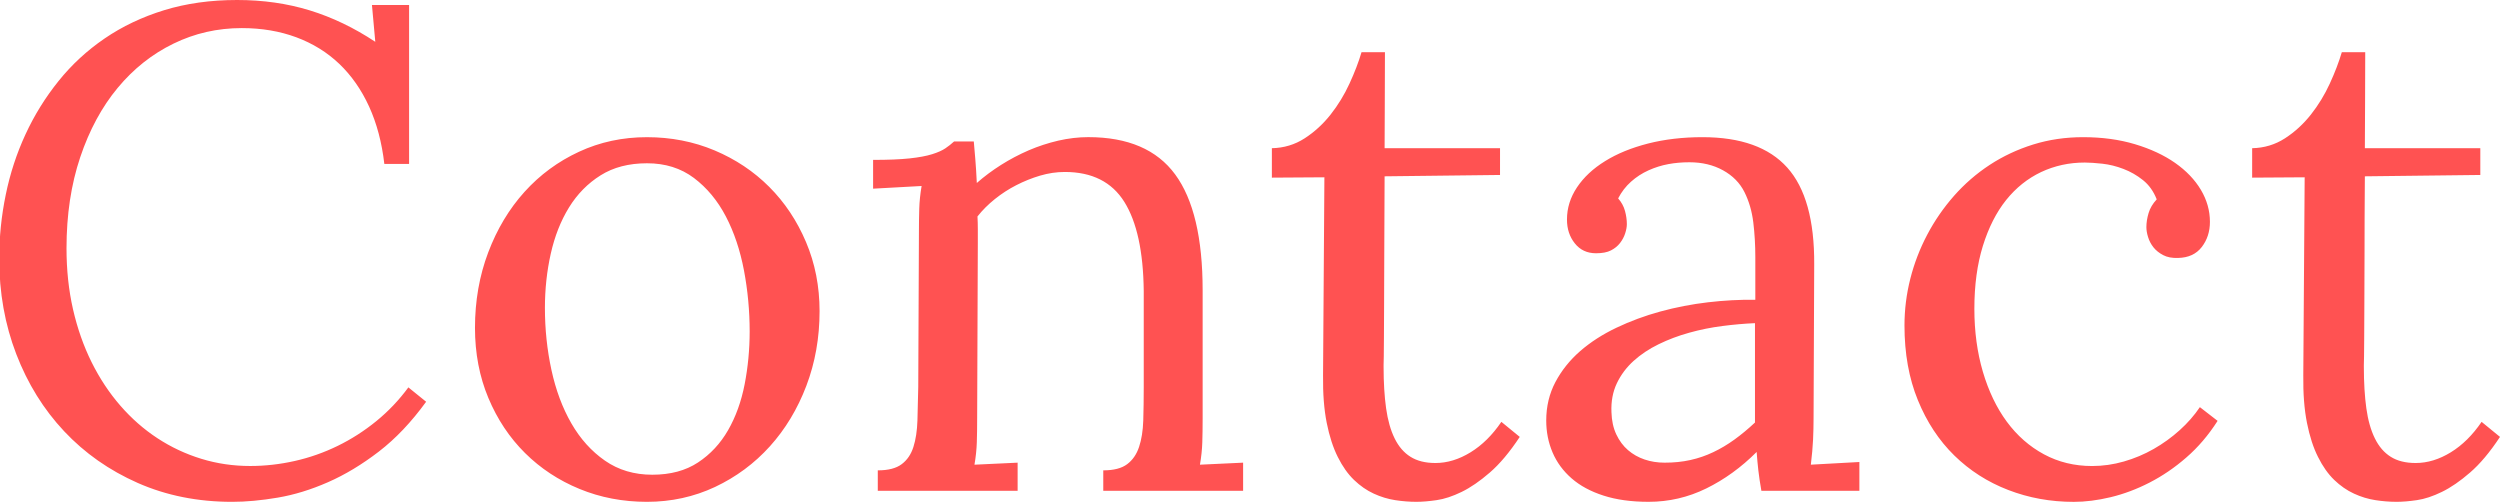 <svg version="1.1" xmlns="http://www.w3.org/2000/svg" xmlns:xlink="http://www.w3.org/1999/xlink" x="0px" y="0px"
	 width="109.463px" height="21.973px" viewBox="0 0 109.463 21.973" enable-background="new 0 0 109.463 21.973"
	 xml:space="preserve">
<g>
	<path fill="#FF5252" d="M98.609,7.778l2.301-0.015l-0.06,8.672c-0.01,0.801,0.044,1.494,0.161,2.08s0.277,1.084,0.484,1.493
		c0.205,0.411,0.44,0.745,0.709,1.005c0.269,0.259,0.558,0.459,0.865,0.6c0.307,0.142,0.619,0.237,0.938,0.286
		c0.316,0.049,0.627,0.073,0.93,0.073c0.254,0,0.549-0.024,0.887-0.073c0.336-0.049,0.7-0.168,1.09-0.359
		c0.392-0.189,0.805-0.473,1.238-0.849c0.436-0.376,0.872-0.896,1.311-1.561l-0.805-0.659c-0.391,0.576-0.84,1.021-1.348,1.333
		s-1.021,0.469-1.538,0.469c-0.44,0-0.804-0.09-1.091-0.271c-0.289-0.18-0.52-0.448-0.696-0.806
		c-0.176-0.356-0.301-0.795-0.374-1.318c-0.072-0.521-0.109-1.125-0.109-1.809v-0.095c0-0.055,0.002-0.174,0.008-0.359
		c0.004-0.185,0.007-0.456,0.007-0.812s0.002-0.843,0.007-1.458c0.006-0.615,0.008-1.382,0.008-2.3s0.004-2.026,0.014-3.325
		l5.055-0.059V6.489h-5.055c0-0.615,0.004-1.269,0.009-1.963c0.004-0.693,0.007-1.44,0.007-2.241h-1.025
		c-0.127,0.43-0.303,0.889-0.527,1.377s-0.5,0.94-0.827,1.355c-0.328,0.415-0.706,0.762-1.136,1.04
		c-0.43,0.277-0.908,0.422-1.436,0.432V7.778z M94.076,9.331c-0.064,0.215-0.096,0.42-0.096,0.615c0,0.127,0.023,0.271,0.073,0.432
		c0.049,0.161,0.127,0.311,0.233,0.447c0.108,0.137,0.25,0.251,0.426,0.344c0.176,0.094,0.396,0.135,0.658,0.125
		c0.451-0.01,0.795-0.169,1.033-0.476c0.239-0.308,0.359-0.677,0.359-1.106c0-0.488-0.132-0.955-0.395-1.398
		c-0.265-0.445-0.641-0.838-1.129-1.181c-0.488-0.341-1.074-0.614-1.758-0.819s-1.441-0.308-2.271-0.308
		c-0.771,0-1.5,0.107-2.189,0.322c-0.688,0.215-1.322,0.513-1.904,0.894c-0.58,0.381-1.101,0.833-1.56,1.354
		c-0.459,0.523-0.851,1.089-1.172,1.7c-0.322,0.61-0.569,1.252-0.74,1.926s-0.256,1.357-0.256,2.051c0,1.221,0.194,2.31,0.586,3.267
		c0.39,0.957,0.923,1.765,1.597,2.425c0.674,0.659,1.459,1.162,2.358,1.508c0.897,0.347,1.854,0.521,2.871,0.521
		c0.508,0,1.048-0.068,1.618-0.205c0.572-0.138,1.138-0.35,1.699-0.638s1.1-0.653,1.611-1.099c0.514-0.444,0.969-0.978,1.37-1.604
		l-0.776-0.601c-0.244,0.361-0.539,0.698-0.887,1.011c-0.346,0.312-0.725,0.586-1.135,0.82s-0.846,0.417-1.305,0.549
		s-0.922,0.198-1.391,0.198c-0.771,0-1.475-0.171-2.109-0.513s-1.176-0.818-1.627-1.429c-0.449-0.609-0.797-1.338-1.047-2.183
		c-0.248-0.844-0.373-1.765-0.373-2.761c0-1.035,0.125-1.953,0.373-2.754c0.25-0.801,0.588-1.47,1.019-2.008
		c0.43-0.535,0.94-0.943,1.53-1.223c0.592-0.278,1.229-0.417,1.912-0.417c0.205,0,0.461,0.018,0.77,0.051
		c0.307,0.034,0.615,0.11,0.922,0.228c0.309,0.117,0.594,0.281,0.857,0.491s0.463,0.49,0.601,0.842
		C94.259,8.916,94.139,9.116,94.076,9.331 M68.954,10.656c0.229,0.289,0.539,0.433,0.93,0.433c0.273,0,0.491-0.042,0.652-0.125
		s0.293-0.189,0.396-0.321c0.102-0.132,0.178-0.273,0.227-0.426c0.048-0.15,0.073-0.285,0.073-0.402
		c0-0.186-0.027-0.378-0.081-0.578c-0.054-0.201-0.154-0.384-0.3-0.55c0.146-0.283,0.334-0.527,0.564-0.732
		c0.229-0.205,0.486-0.371,0.769-0.498s0.571-0.217,0.864-0.271c0.293-0.055,0.601-0.081,0.923-0.081
		c0.557,0,1.047,0.117,1.472,0.352c0.425,0.234,0.737,0.552,0.938,0.952c0.2,0.4,0.329,0.845,0.388,1.333s0.088,0.991,0.088,1.509
		v1.875c-0.674-0.01-1.365,0.027-2.073,0.11s-1.401,0.217-2.08,0.402s-1.321,0.423-1.926,0.711c-0.606,0.288-1.136,0.63-1.59,1.024
		c-0.454,0.396-0.815,0.849-1.084,1.355c-0.268,0.508-0.402,1.069-0.402,1.685c0,0.498,0.092,0.964,0.278,1.399
		c0.185,0.434,0.464,0.812,0.835,1.135s0.837,0.574,1.399,0.754c0.561,0.181,1.218,0.271,1.97,0.271
		c0.889,0,1.731-0.195,2.527-0.586c0.796-0.391,1.531-0.923,2.204-1.597c0.021,0.283,0.045,0.552,0.074,0.806
		s0.073,0.552,0.133,0.894h4.291v-1.26l-2.125,0.117c0.049-0.41,0.082-0.773,0.097-1.092c0.014-0.316,0.022-0.632,0.022-0.944
		l0.028-6.738c0.011-1.934-0.383-3.345-1.179-4.233c-0.797-0.889-2.034-1.333-3.714-1.333c-0.859,0-1.653,0.093-2.38,0.278
		c-0.728,0.187-1.355,0.442-1.882,0.77c-0.528,0.326-0.938,0.71-1.231,1.149c-0.293,0.439-0.439,0.908-0.439,1.406
		C68.609,10.02,68.724,10.369,68.954,10.656 M76.842,18.501c-0.303,0.283-0.603,0.532-0.901,0.747
		c-0.298,0.215-0.605,0.398-0.923,0.549c-0.317,0.152-0.651,0.267-1.003,0.345c-0.352,0.079-0.728,0.116-1.128,0.116
		c-0.313,0-0.606-0.046-0.879-0.139c-0.273-0.092-0.515-0.229-0.725-0.41c-0.21-0.18-0.381-0.41-0.513-0.688
		c-0.131-0.279-0.202-0.604-0.212-0.975c-0.02-0.469,0.059-0.889,0.234-1.26c0.176-0.371,0.42-0.698,0.733-0.981
		c0.312-0.283,0.678-0.527,1.098-0.732s0.867-0.374,1.341-0.505c0.473-0.132,0.957-0.23,1.45-0.293
		c0.493-0.064,0.969-0.105,1.428-0.125V18.501z M55.689,7.778l2.3-0.015l-0.059,8.672c-0.01,0.801,0.044,1.494,0.161,2.08
		c0.117,0.586,0.279,1.084,0.484,1.493c0.205,0.411,0.441,0.745,0.71,1.005c0.269,0.259,0.557,0.459,0.864,0.6
		c0.308,0.142,0.62,0.237,0.938,0.286c0.317,0.049,0.627,0.073,0.93,0.073c0.254,0,0.549-0.024,0.886-0.073
		c0.337-0.049,0.701-0.168,1.092-0.359c0.39-0.189,0.803-0.473,1.237-0.849c0.435-0.376,0.872-0.896,1.311-1.561l-0.805-0.659
		c-0.391,0.576-0.84,1.021-1.348,1.333s-1.021,0.469-1.538,0.469c-0.44,0-0.803-0.09-1.091-0.271
		c-0.289-0.18-0.52-0.448-0.696-0.806c-0.176-0.356-0.3-0.795-0.374-1.318c-0.073-0.521-0.11-1.125-0.11-1.809v-0.095
		c0-0.055,0.003-0.174,0.008-0.359c0.005-0.185,0.007-0.456,0.007-0.812s0.002-0.843,0.007-1.458s0.008-1.382,0.008-2.3
		s0.005-2.026,0.014-3.325l5.054-0.059V6.489h-5.054c0-0.615,0.003-1.269,0.008-1.963c0.004-0.693,0.007-1.44,0.007-2.241h-1.025
		c-0.127,0.43-0.303,0.889-0.528,1.377c-0.224,0.488-0.5,0.94-0.827,1.355c-0.328,0.415-0.706,0.762-1.136,1.04
		c-0.429,0.277-0.908,0.422-1.435,0.432V7.778z M40.206,16.934c-0.009,0.537-0.022,1.03-0.036,1.479
		c-0.015,0.449-0.073,0.835-0.176,1.157c-0.102,0.322-0.273,0.574-0.513,0.754c-0.239,0.181-0.588,0.271-1.047,0.271v0.894h6.123
		v-1.231l-1.89,0.089c0.059-0.342,0.093-0.666,0.103-0.975c0.01-0.307,0.015-0.661,0.015-1.062l0.029-7.661v-0.608
		c0-0.2-0.005-0.388-0.015-0.563c0.215-0.273,0.469-0.527,0.762-0.762s0.605-0.437,0.937-0.607s0.679-0.311,1.04-0.418
		c0.362-0.107,0.723-0.161,1.084-0.161c1.192,0,2.061,0.437,2.608,1.311s0.83,2.176,0.849,3.904v4.189
		c0,0.537-0.007,1.03-0.021,1.479c-0.015,0.449-0.076,0.835-0.184,1.157c-0.107,0.322-0.28,0.574-0.52,0.754
		c-0.239,0.181-0.588,0.271-1.047,0.271v0.894h6.123v-1.231l-1.89,0.089c0.059-0.342,0.093-0.666,0.103-0.975
		c0.01-0.307,0.015-0.661,0.015-1.062v-5.596c0-2.295-0.401-3.986-1.202-5.075c-0.8-1.09-2.07-1.634-3.808-1.634
		c-0.43,0-0.867,0.052-1.311,0.153c-0.445,0.104-0.877,0.245-1.297,0.425c-0.42,0.182-0.822,0.394-1.208,0.638
		c-0.386,0.244-0.74,0.508-1.062,0.791c-0.02-0.41-0.042-0.76-0.066-1.048c-0.024-0.287-0.046-0.544-0.066-0.769h-0.864
		c-0.117,0.108-0.244,0.208-0.381,0.3c-0.137,0.093-0.33,0.179-0.579,0.257s-0.578,0.14-0.988,0.184
		c-0.411,0.044-0.943,0.065-1.597,0.065v1.26l2.124-0.117c-0.059,0.342-0.093,0.674-0.103,0.996
		c-0.009,0.322-0.014,0.64-0.014,0.951L40.206,16.934z M25.353,6.644c-0.918,0.425-1.714,1.011-2.388,1.758
		c-0.674,0.747-1.203,1.631-1.589,2.651c-0.386,1.021-0.579,2.121-0.579,3.303c0,1.112,0.196,2.137,0.586,3.068
		c0.391,0.934,0.925,1.736,1.604,2.41c0.679,0.674,1.475,1.199,2.388,1.574c0.913,0.376,1.897,0.564,2.952,0.564
		c1.064,0,2.058-0.218,2.981-0.651c0.922-0.435,1.723-1.028,2.402-1.78c0.678-0.752,1.211-1.636,1.597-2.651
		c0.385-1.016,0.578-2.104,0.578-3.267c0-1.084-0.198-2.092-0.593-3.024c-0.396-0.934-0.933-1.738-1.611-2.417
		c-0.679-0.68-1.478-1.211-2.395-1.598c-0.918-0.385-1.905-0.578-2.959-0.578C27.262,6.006,26.271,6.218,25.353,6.644 M30.385,7.793
		c0.571,0.432,1.037,0.993,1.399,1.688c0.361,0.693,0.624,1.48,0.791,2.36c0.166,0.88,0.249,1.77,0.249,2.67
		c0,0.792-0.074,1.563-0.22,2.316c-0.147,0.752-0.388,1.422-0.725,2.009c-0.337,0.586-0.777,1.059-1.319,1.415
		c-0.542,0.357-1.208,0.535-1.999,0.535s-1.482-0.205-2.073-0.616c-0.591-0.411-1.082-0.956-1.472-1.635
		c-0.391-0.679-0.681-1.459-0.872-2.339c-0.19-0.88-0.285-1.784-0.285-2.713c0-0.821,0.085-1.613,0.256-2.375
		c0.171-0.763,0.437-1.438,0.798-2.024c0.362-0.587,0.823-1.056,1.385-1.408c0.561-0.352,1.238-0.527,2.029-0.527
		C29.126,7.148,29.812,7.363,30.385,7.793 M12.975,1.633c0.723,0.27,1.35,0.657,1.882,1.165c0.532,0.508,0.967,1.131,1.304,1.867
		c0.337,0.738,0.559,1.575,0.667,2.513h1.084V0.22h-1.626l0.146,1.611c-0.928-0.615-1.885-1.074-2.871-1.377
		C12.574,0.151,11.515,0,10.382,0C9.22,0,8.156,0.149,7.188,0.446C6.222,0.744,5.353,1.157,4.581,1.685
		C3.81,2.212,3.136,2.834,2.56,3.553C1.983,4.271,1.502,5.046,1.117,5.881C0.73,6.716,0.442,7.598,0.252,8.525
		c-0.191,0.928-0.286,1.86-0.286,2.798c0,1.494,0.249,2.888,0.747,4.182c0.498,1.294,1.196,2.42,2.095,3.377
		c0.898,0.957,1.972,1.711,3.223,2.264c1.25,0.551,2.627,0.827,4.13,0.827c0.616,0,1.282-0.062,2-0.184
		c0.718-0.122,1.45-0.346,2.197-0.674c0.747-0.327,1.489-0.773,2.227-1.34c0.737-0.566,1.428-1.294,2.073-2.184l-0.777-0.629
		c-0.41,0.557-0.879,1.05-1.406,1.479s-1.091,0.791-1.692,1.084s-1.226,0.513-1.875,0.659s-1.301,0.22-1.955,0.22
		c-0.743,0-1.456-0.105-2.139-0.315c-0.684-0.21-1.324-0.51-1.919-0.9C6.3,18.799,5.758,18.323,5.27,17.762
		c-0.489-0.562-0.908-1.196-1.26-1.904c-0.351-0.708-0.622-1.48-0.813-2.315c-0.19-0.835-0.285-1.726-0.285-2.673
		c0-1.465,0.2-2.793,0.6-3.985c0.4-1.19,0.947-2.203,1.641-3.038c0.693-0.835,1.506-1.48,2.439-1.935
		C8.523,1.457,9.522,1.23,10.586,1.23C11.456,1.23,12.251,1.365,12.975,1.633"/>
</g>
</svg>
